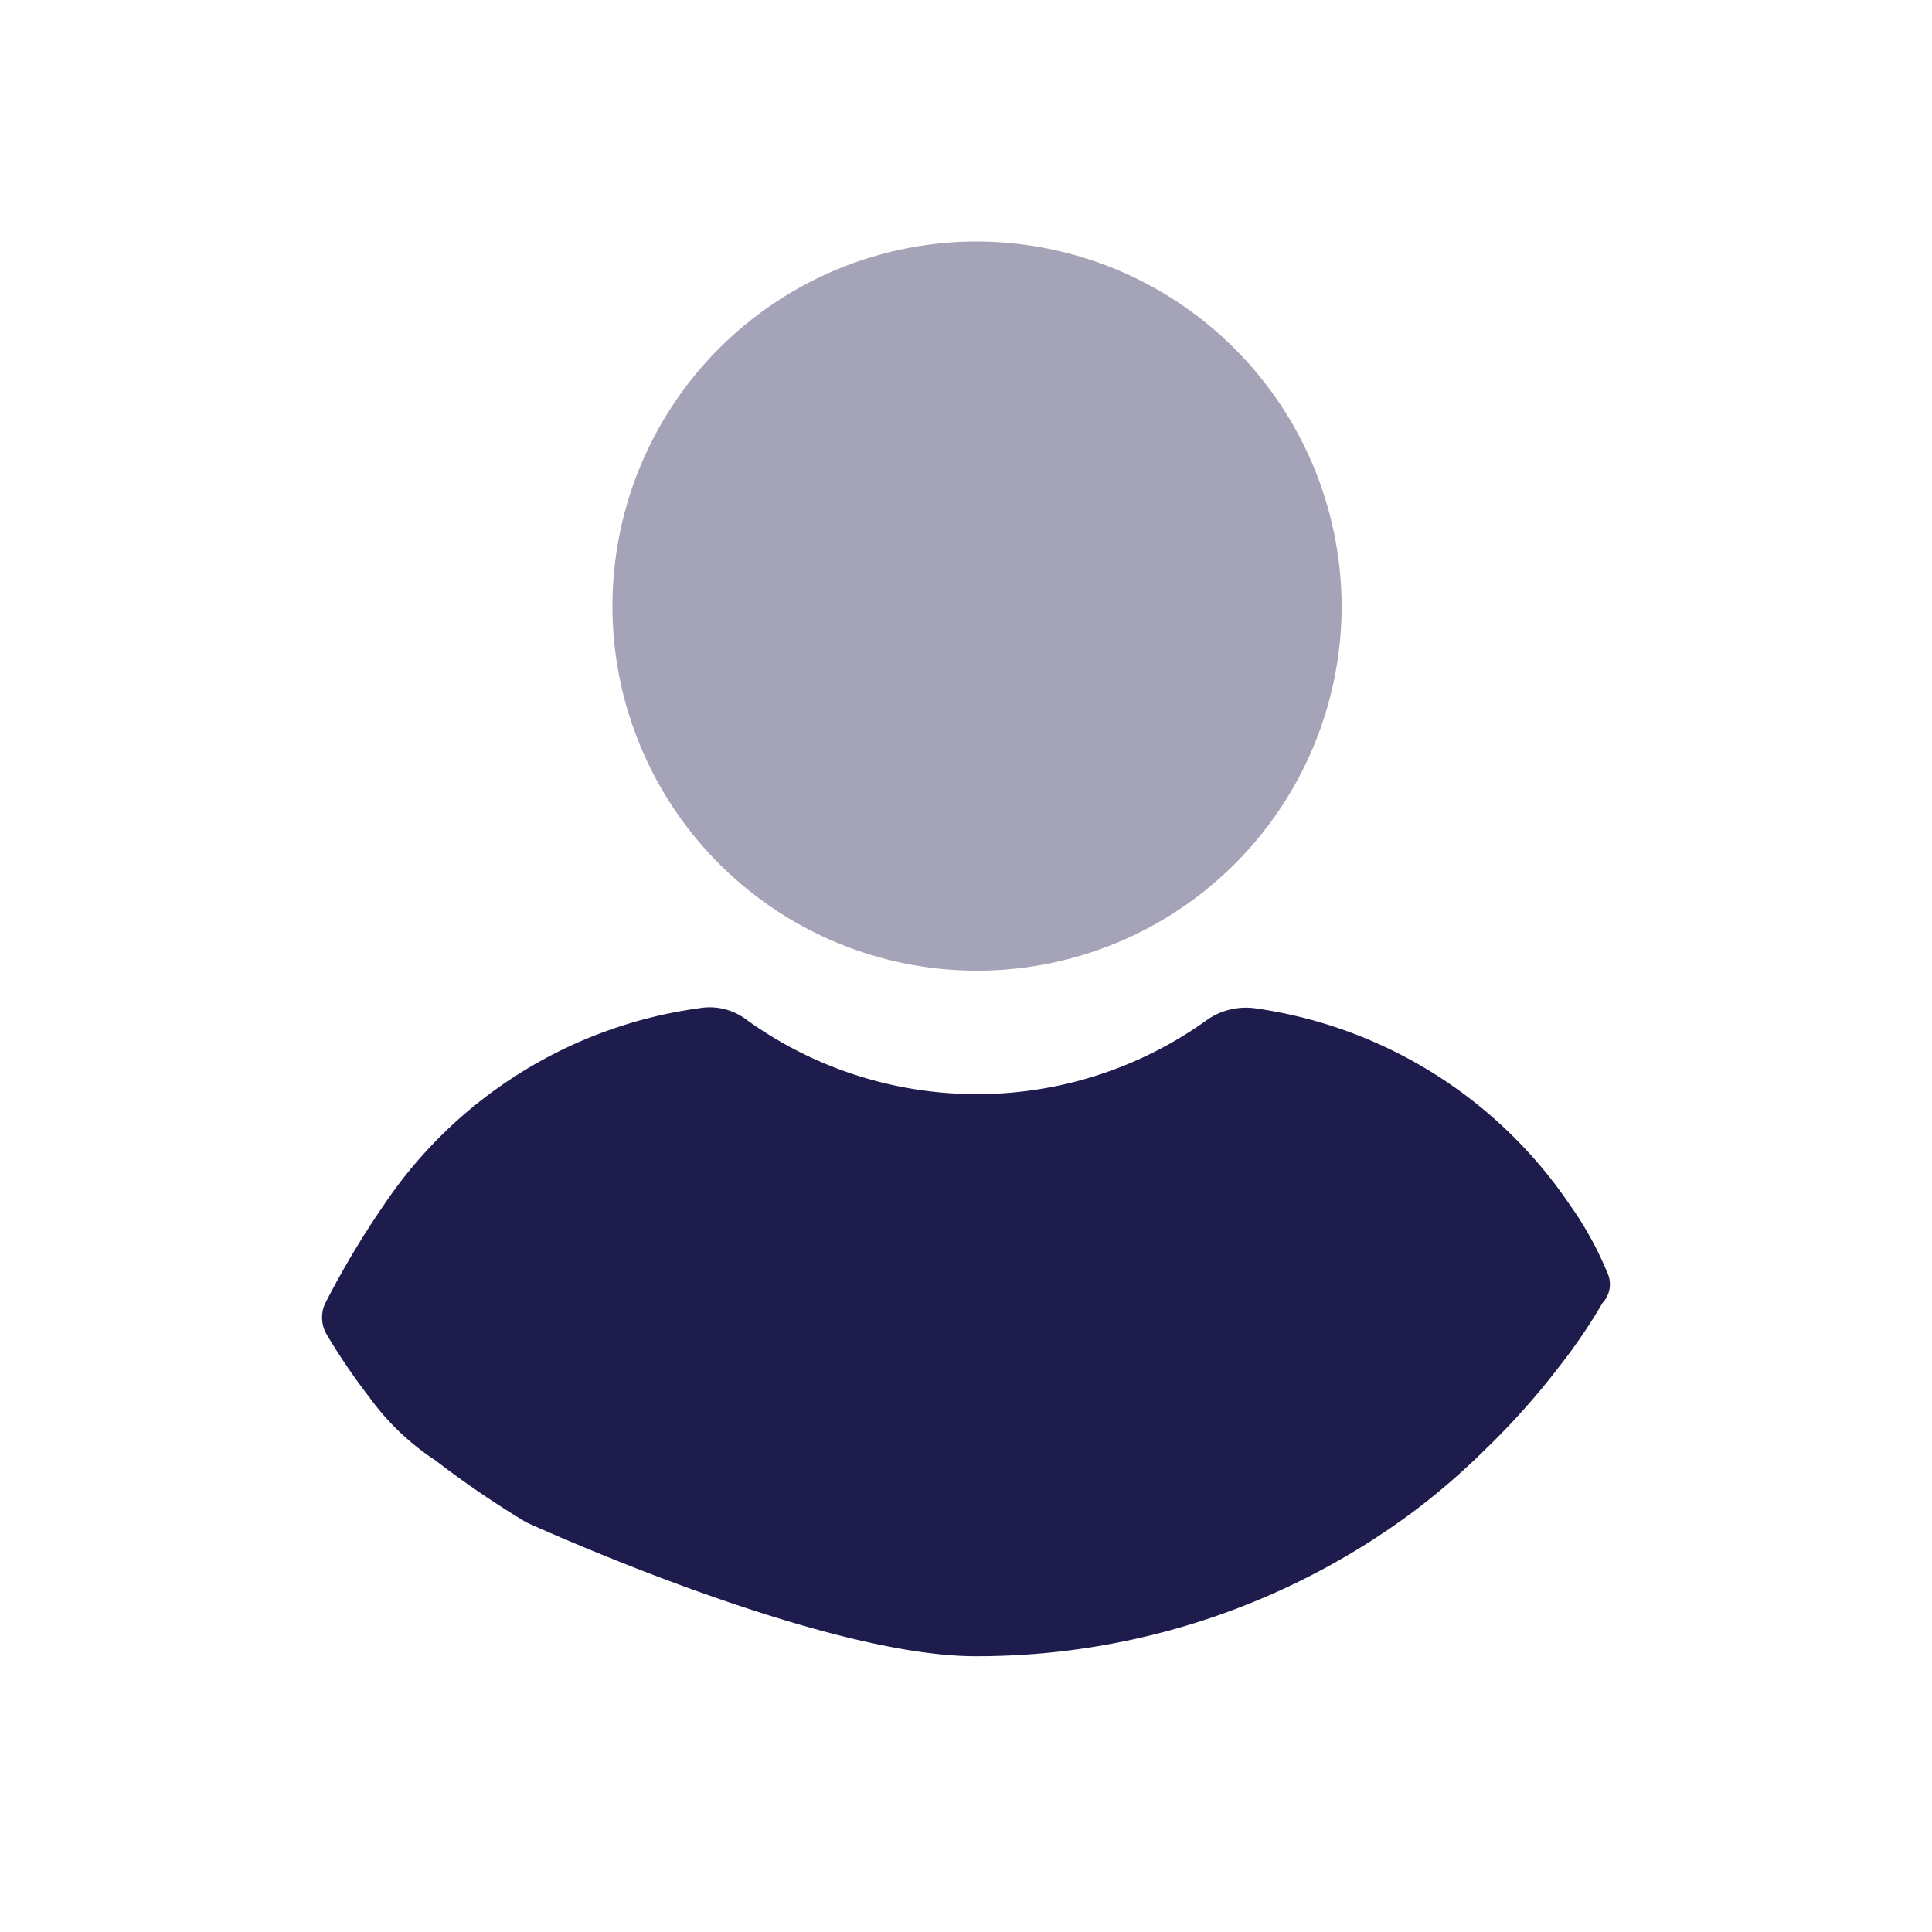 <svg id="Adult_new" xmlns="http://www.w3.org/2000/svg" width="24" height="24" viewBox="0 0 24 24">
  <rect id="Rectangle_16902" data-name="Rectangle 16902" width="24" height="24" fill="none"/>
  <g id="user" transform="translate(-19.848 3)">
    <g id="Group_1891" data-name="Group 1891" transform="translate(27.456)">
      <g id="Group_1890" data-name="Group 1890" transform="translate(0)">
        <path id="Path_13947" data-name="Path 13947" d="M115.32,0a4.529,4.529,0,1,0,4.529,4.529A4.541,4.541,0,0,0,115.32,0Z" transform="translate(-110.791)" fill="#1e1b4d" opacity="0.4"/>
      </g>
    </g>
    <g id="Group_1893" data-name="Group 1893" transform="translate(23.848 9.513)">
      <g id="Group_1892" data-name="Group 1892" transform="translate(0)">
        <path id="Path_13948" data-name="Path 13948" d="M39.814,251.136a4.212,4.212,0,0,0-.458-.831,5.677,5.677,0,0,0-3.925-2.453.845.845,0,0,0-.578.138,4.893,4.893,0,0,1-5.739,0,.752.752,0,0,0-.578-.138,5.636,5.636,0,0,0-3.925,2.453,10.953,10.953,0,0,0-.727,1.221.418.418,0,0,0,.02.376,7.888,7.888,0,0,0,.538.791,3.132,3.132,0,0,0,.816.777,12.043,12.043,0,0,0,1.126.768s3.627,1.664,5.58,1.664a9.072,9.072,0,0,0,5.42-1.78,8.743,8.743,0,0,0,.917-.791,9.152,9.152,0,0,0,.917-1.028,6.929,6.929,0,0,0,.538-.791A.336.336,0,0,0,39.814,251.136Z" transform="translate(-23.848 -247.841)" fill="#1e1b4d"/>
      </g>
    </g>
  </g>
</svg>
